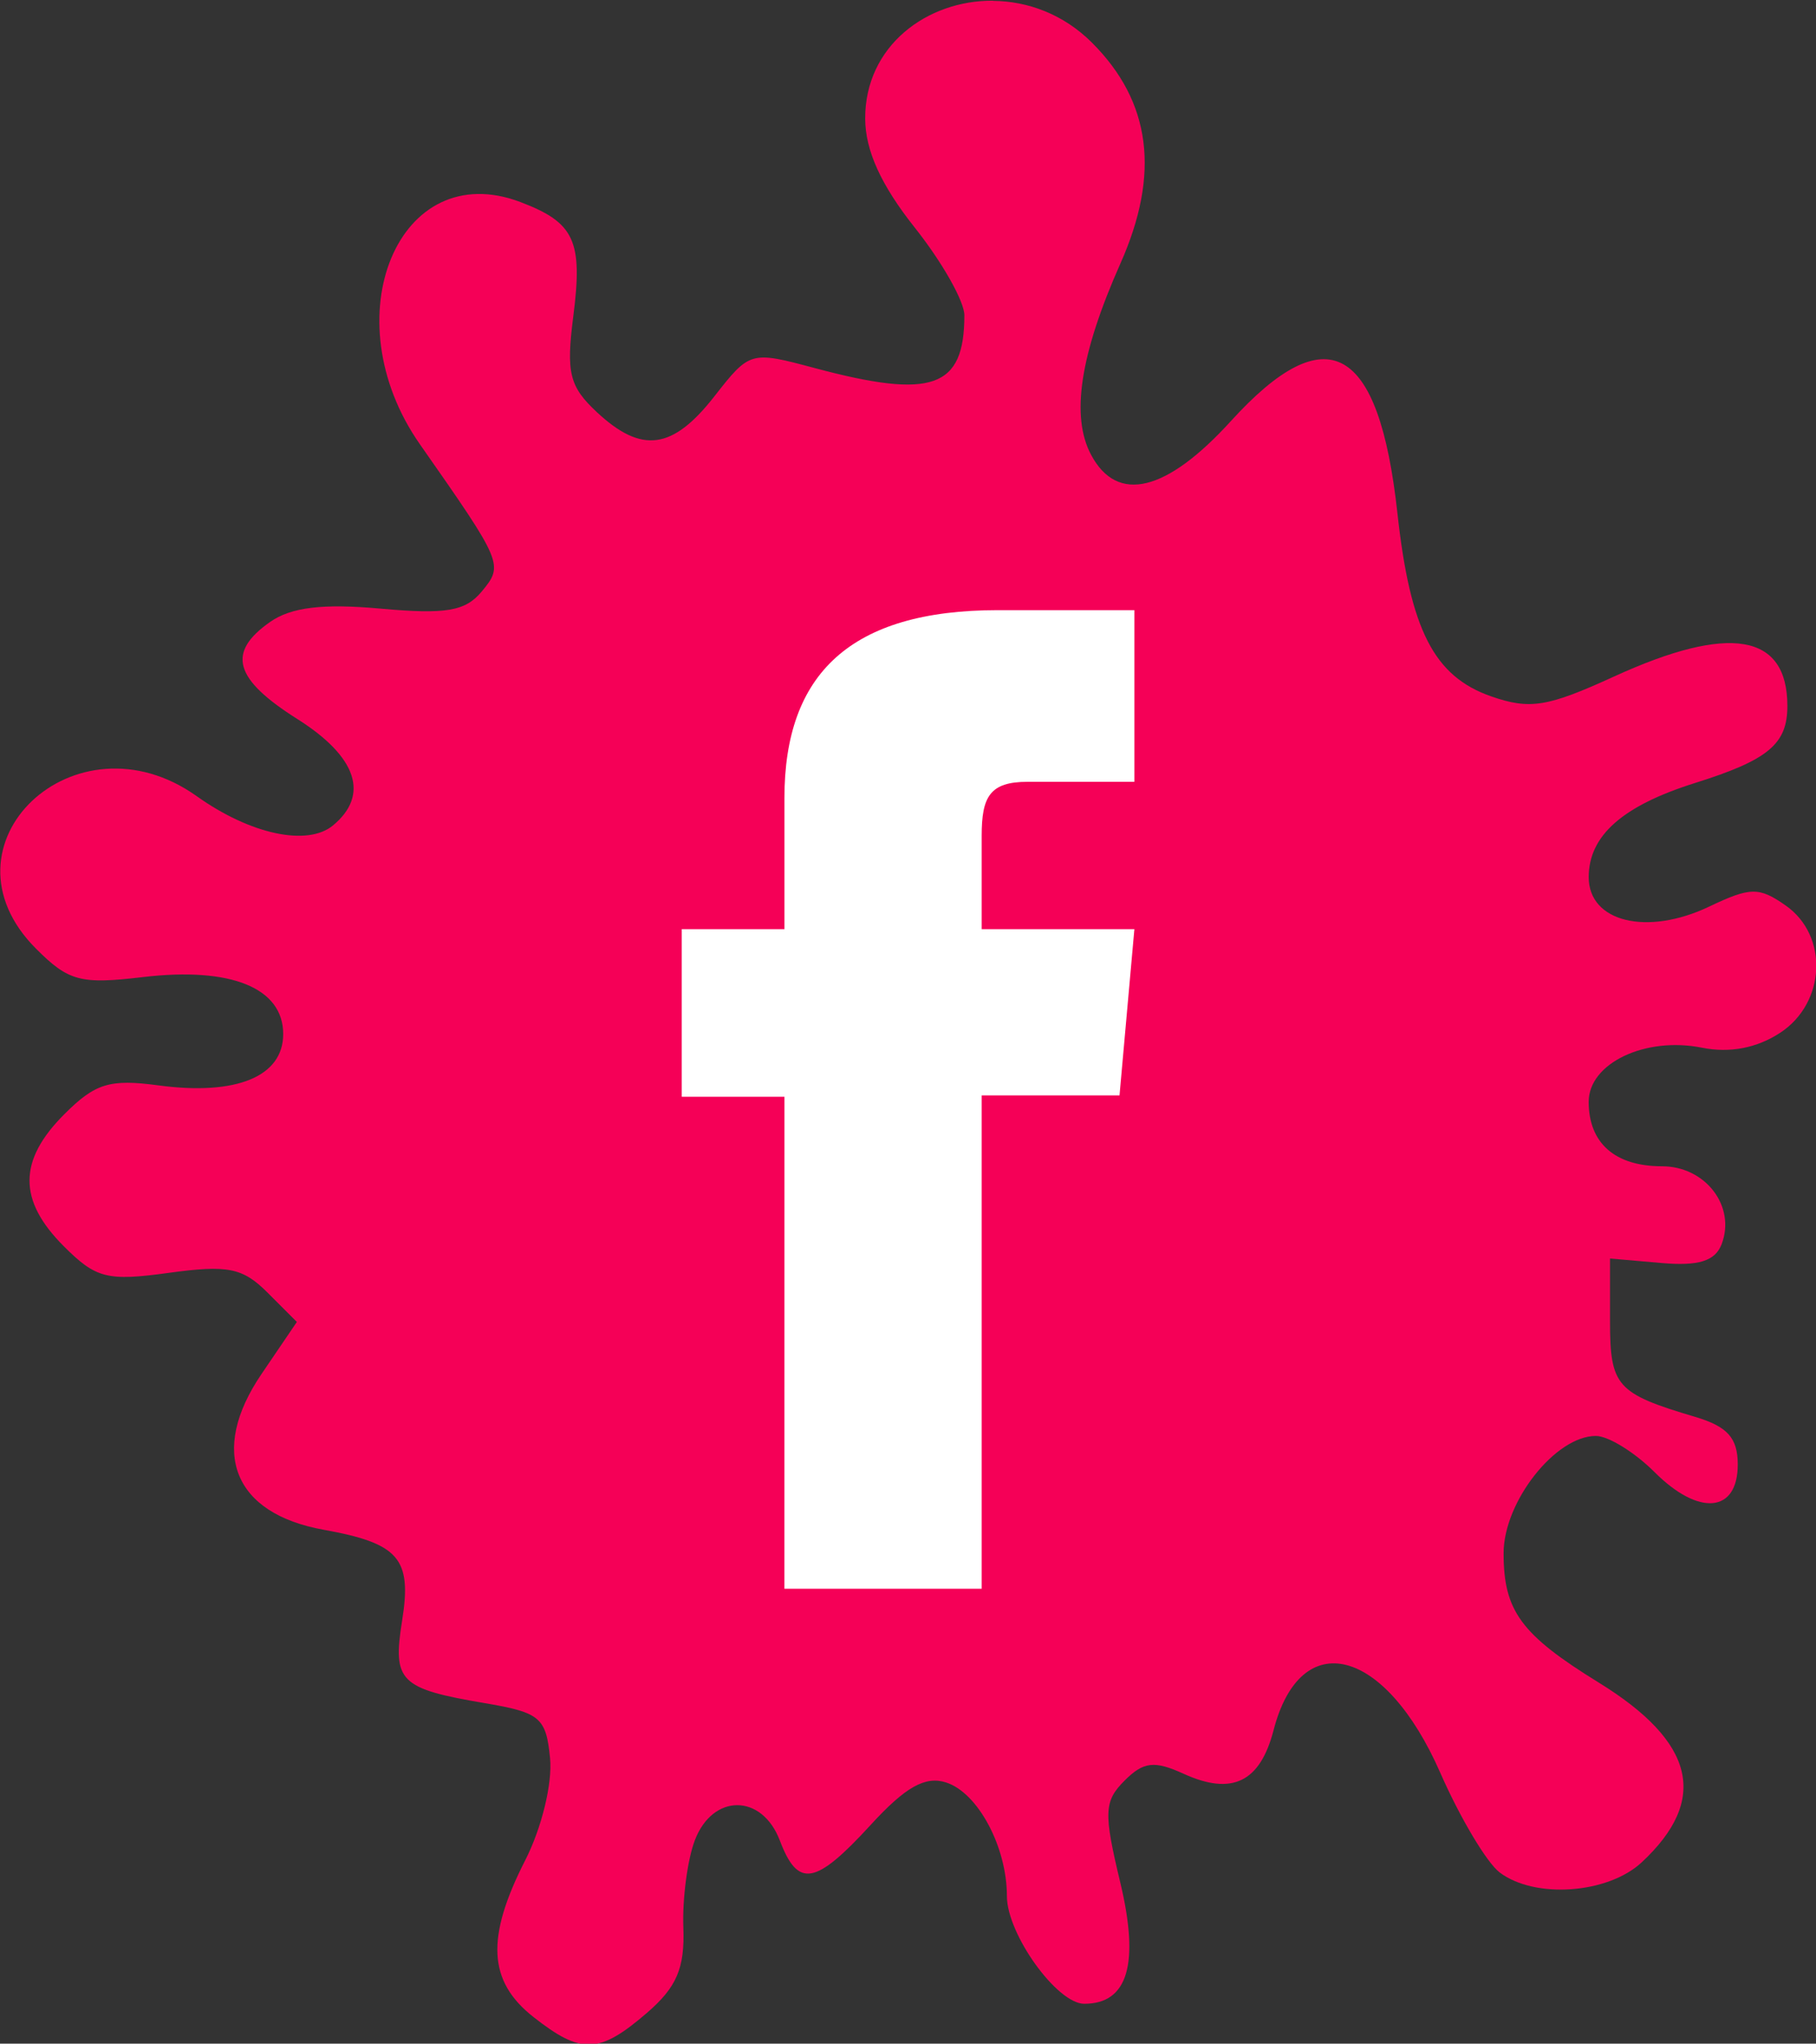 <?xml version="1.0" encoding="UTF-8" standalone="no"?>
<!-- Created with Inkscape (http://www.inkscape.org/) -->

<svg
   width="35.557mm"
   height="40.002mm"
   viewBox="0 0 35.557 40.002"
   version="1.1"
   id="svg1"
   xmlns="http://www.w3.org/2000/svg"
   xmlns:svg="http://www.w3.org/2000/svg">
  <rect x="0" y="0" width="35.557" height="40.002" fill="#333333" stroke="none"/>
  <defs
     id="defs1" />
  <g
     id="layer1"
     transform="translate(-47.209,-83.879)">
    <g
       id="layer1-0"
       transform="matrix(2.545,0,0,2.545,1.583,-107.669)"
       style="fill:#f50057;fill-opacity:1">
      <g
         id="g2539"
         transform="matrix(0.246,0,0,0.246,78.319,162.178)"
         style="fill:#f50057;fill-opacity:1">
        <path
           id="path1967"
           style="fill:#f50057;fill-opacity:1;stroke-width:0.444"
           d="m -214.432,-353.285 c -2.069,-0.018 -4.01,1.414 -4.003,3.686 0.003,0.998 0.496,2.081 1.553,3.411 0.852,1.072 1.549,2.303 1.549,2.737 0,2.279 -1.005,2.634 -4.677,1.652 -2.012,-0.538 -2.034,-0.532 -3.145,0.888 -1.304,1.666 -2.27,1.795 -3.669,0.492 -0.862,-0.803 -0.967,-1.233 -0.74,-2.996 0.304,-2.361 0.041,-2.931 -1.647,-3.573 -3.818,-1.452 -5.924,3.607 -3.15,7.57 2.606,3.723 2.625,3.77 1.93,4.608 -0.509,0.613 -1.123,0.716 -3.161,0.531 -1.805,-0.164 -2.796,-0.044 -3.453,0.416 -1.364,0.955 -1.131,1.784 0.853,3.037 1.862,1.176 2.263,2.371 1.115,3.324 -0.801,0.665 -2.585,0.282 -4.263,-0.913 -3.804,-2.708 -8.268,1.526 -5.026,4.768 1.02,1.021 1.39,1.119 3.349,0.887 2.747,-0.325 4.381,0.339 4.381,1.782 0,1.329 -1.465,1.931 -3.9,1.605 -1.525,-0.205 -1.979,-0.066 -2.946,0.902 -1.446,1.445 -1.45,2.693 -0.016,4.127 1.009,1.009 1.358,1.097 3.292,0.831 1.835,-0.252 2.303,-0.159 3.08,0.619 l 0.917,0.917 -1.109,1.633 c -1.646,2.426 -0.874,4.357 1.946,4.864 2.355,0.424 2.766,0.898 2.456,2.834 -0.306,1.911 -0.082,2.135 2.596,2.589 1.718,0.291 1.906,0.45 2.03,1.72 0.077,0.788 -0.263,2.183 -0.777,3.19 -1.236,2.423 -1.164,3.783 0.256,4.9 1.495,1.176 2.056,1.157 3.541,-0.12 0.94,-0.809 1.195,-1.402 1.148,-2.669 -0.034,-0.896 0.128,-2.125 0.358,-2.732 0.559,-1.471 2.1,-1.468 2.66,0.005 0.568,1.494 1.11,1.4 2.845,-0.494 1.084,-1.183 1.7,-1.53 2.351,-1.323 0.996,0.316 1.905,2.012 1.905,3.553 6e-5,1.188 1.566,3.367 2.419,3.367 1.368,0 1.737,-1.25 1.123,-3.807 -0.521,-2.171 -0.505,-2.527 0.138,-3.17 0.593,-0.593 0.929,-0.632 1.846,-0.214 1.514,0.69 2.392,0.265 2.814,-1.363 0.849,-3.275 3.489,-2.6 5.214,1.333 0.618,1.408 1.454,2.811 1.858,3.116 1.103,0.832 3.382,0.669 4.442,-0.318 2.102,-1.958 1.672,-3.76 -1.343,-5.618 -2.432,-1.5 -2.977,-2.239 -2.977,-4.044 -2e-5,-1.609 1.62,-3.668 2.885,-3.668 0.388,-2e-5 1.216,0.511 1.839,1.134 1.384,1.384 2.599,1.271 2.599,-0.241 -7e-5,-0.83 -0.32,-1.188 -1.332,-1.489 -2.464,-0.732 -2.663,-0.956 -2.663,-3.002 v -1.949 l 1.606,0.14 c 1.166,0.101 1.682,-0.06 1.884,-0.587 0.454,-1.184 -0.504,-2.437 -1.864,-2.437 -1.47,0 -2.293,-0.723 -2.293,-2.015 2e-5,-1.205 1.765,-2.048 3.543,-1.692 0.869,0.174 1.714,0.012 2.443,-0.465 h 8.9e-4 c 1.43,-0.937 1.522,-3.037 0.174,-3.981 -0.834,-0.584 -1.104,-0.58 -2.394,0.035 -1.943,0.926 -3.766,0.481 -3.766,-0.92 -1e-5,-1.298 1.055,-2.232 3.328,-2.946 2.288,-0.719 2.885,-1.217 2.885,-2.405 2e-5,-2.269 -1.809,-2.576 -5.425,-0.921 -2.078,0.951 -2.629,1.04 -3.84,0.618 -1.786,-0.623 -2.531,-2.078 -2.93,-5.722 -0.578,-5.285 -2.205,-6.185 -5.208,-2.885 -2.019,2.219 -3.552,2.59 -4.371,1.059 -0.645,-1.205 -0.348,-3.144 0.917,-5.989 1.247,-2.805 0.958,-5.051 -0.889,-6.898 -0.892,-0.893 -2.012,-1.3 -3.095,-1.309 z" />
      </g>
    </g>
    <path
       id="path63"
       class="s0"
       d="m 62.567,114.977 h 3.863 v -9.657 h 2.699 l 0.291,-3.254 h -2.99 c 0,0 0,-1.191 0,-1.826 0,-0.767 0.159,-1.058 0.9,-1.058 0.582,0 2.09,0 2.09,0 v -3.36 c 0,0 -2.223,0 -2.672,0 -2.884,0 -4.18,1.244 -4.18,3.678 0,2.117 0,2.566 0,2.566 h -2.011 v 3.281 h 2.011 z"
       style="fill:#ffffff;stroke-width:0.265" />
  </g>
</svg>
